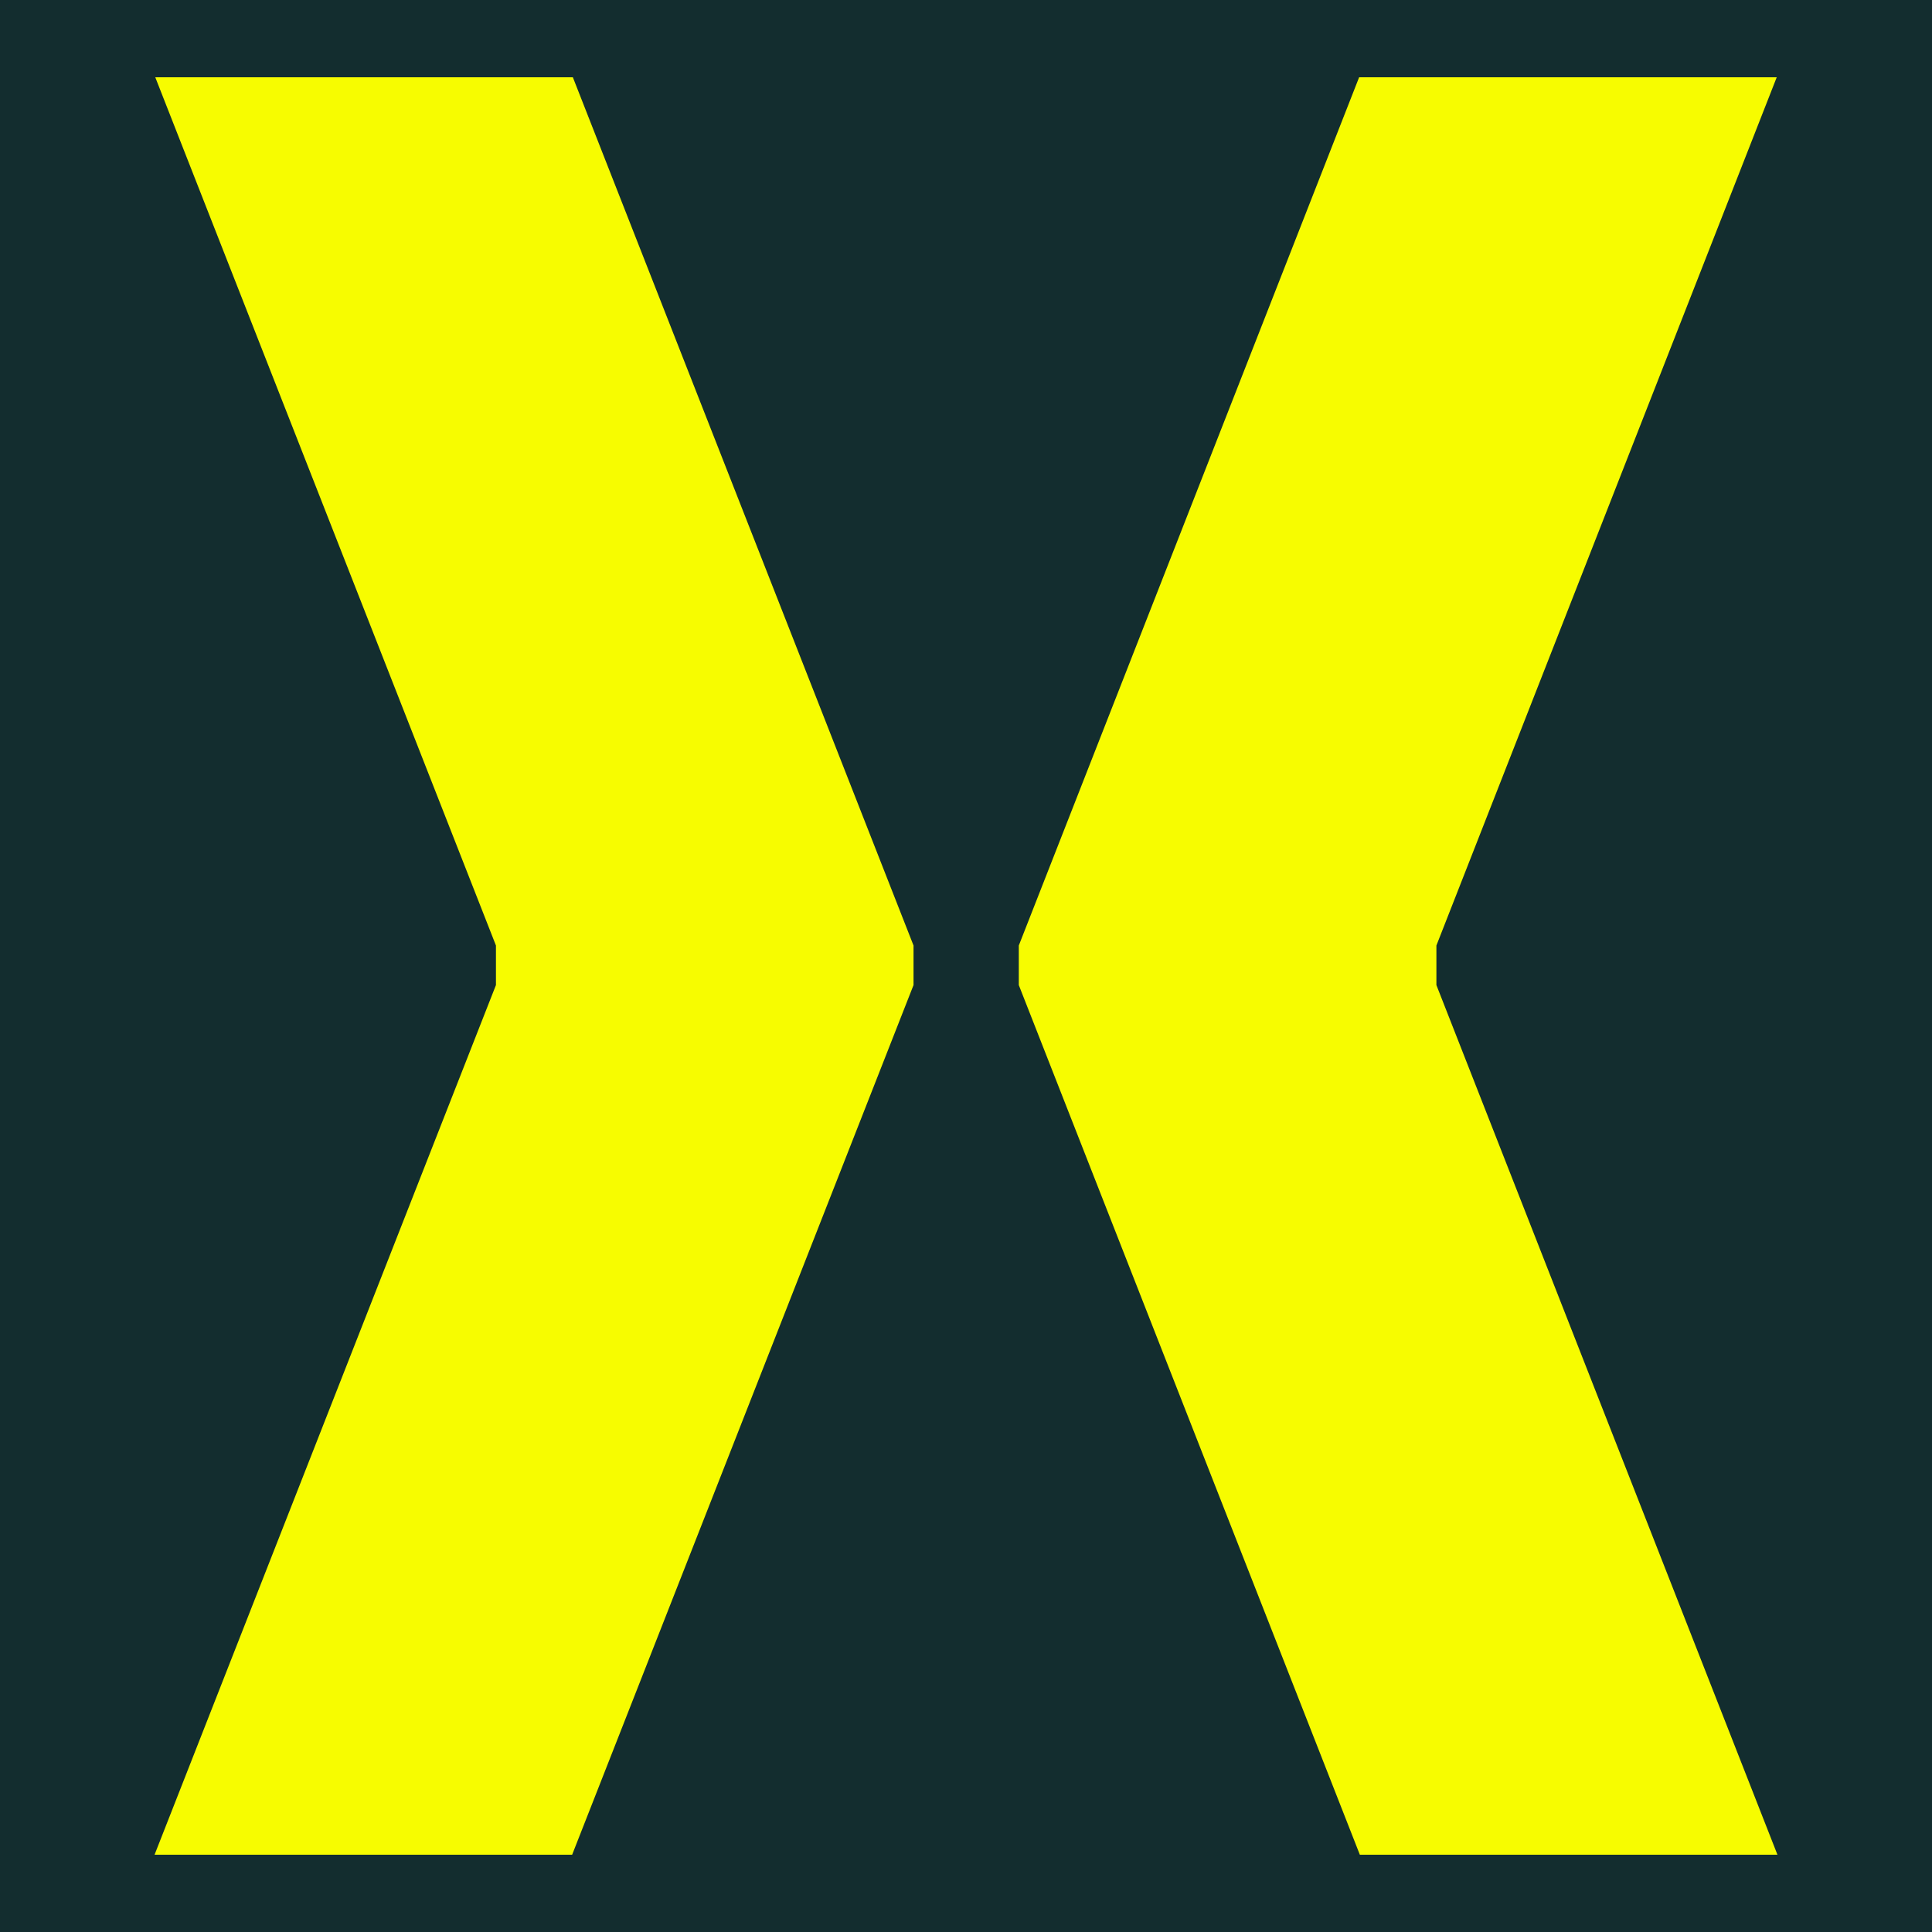 <svg width="100" height="100" fill="none" xmlns="http://www.w3.org/2000/svg"><path fill="#132D2F" d="M0 0h100v100H0z"/><path d="M25.67 50.987 8 96h21.614l17.67-45.013V48.94L29.651 4H8.037L25.67 48.94v2.047ZM74.348 50.987 92 96H70.385L52.733 50.987V48.94L70.348 4h21.615L74.348 48.94v2.047Z" fill="#F7FC00"/></svg>